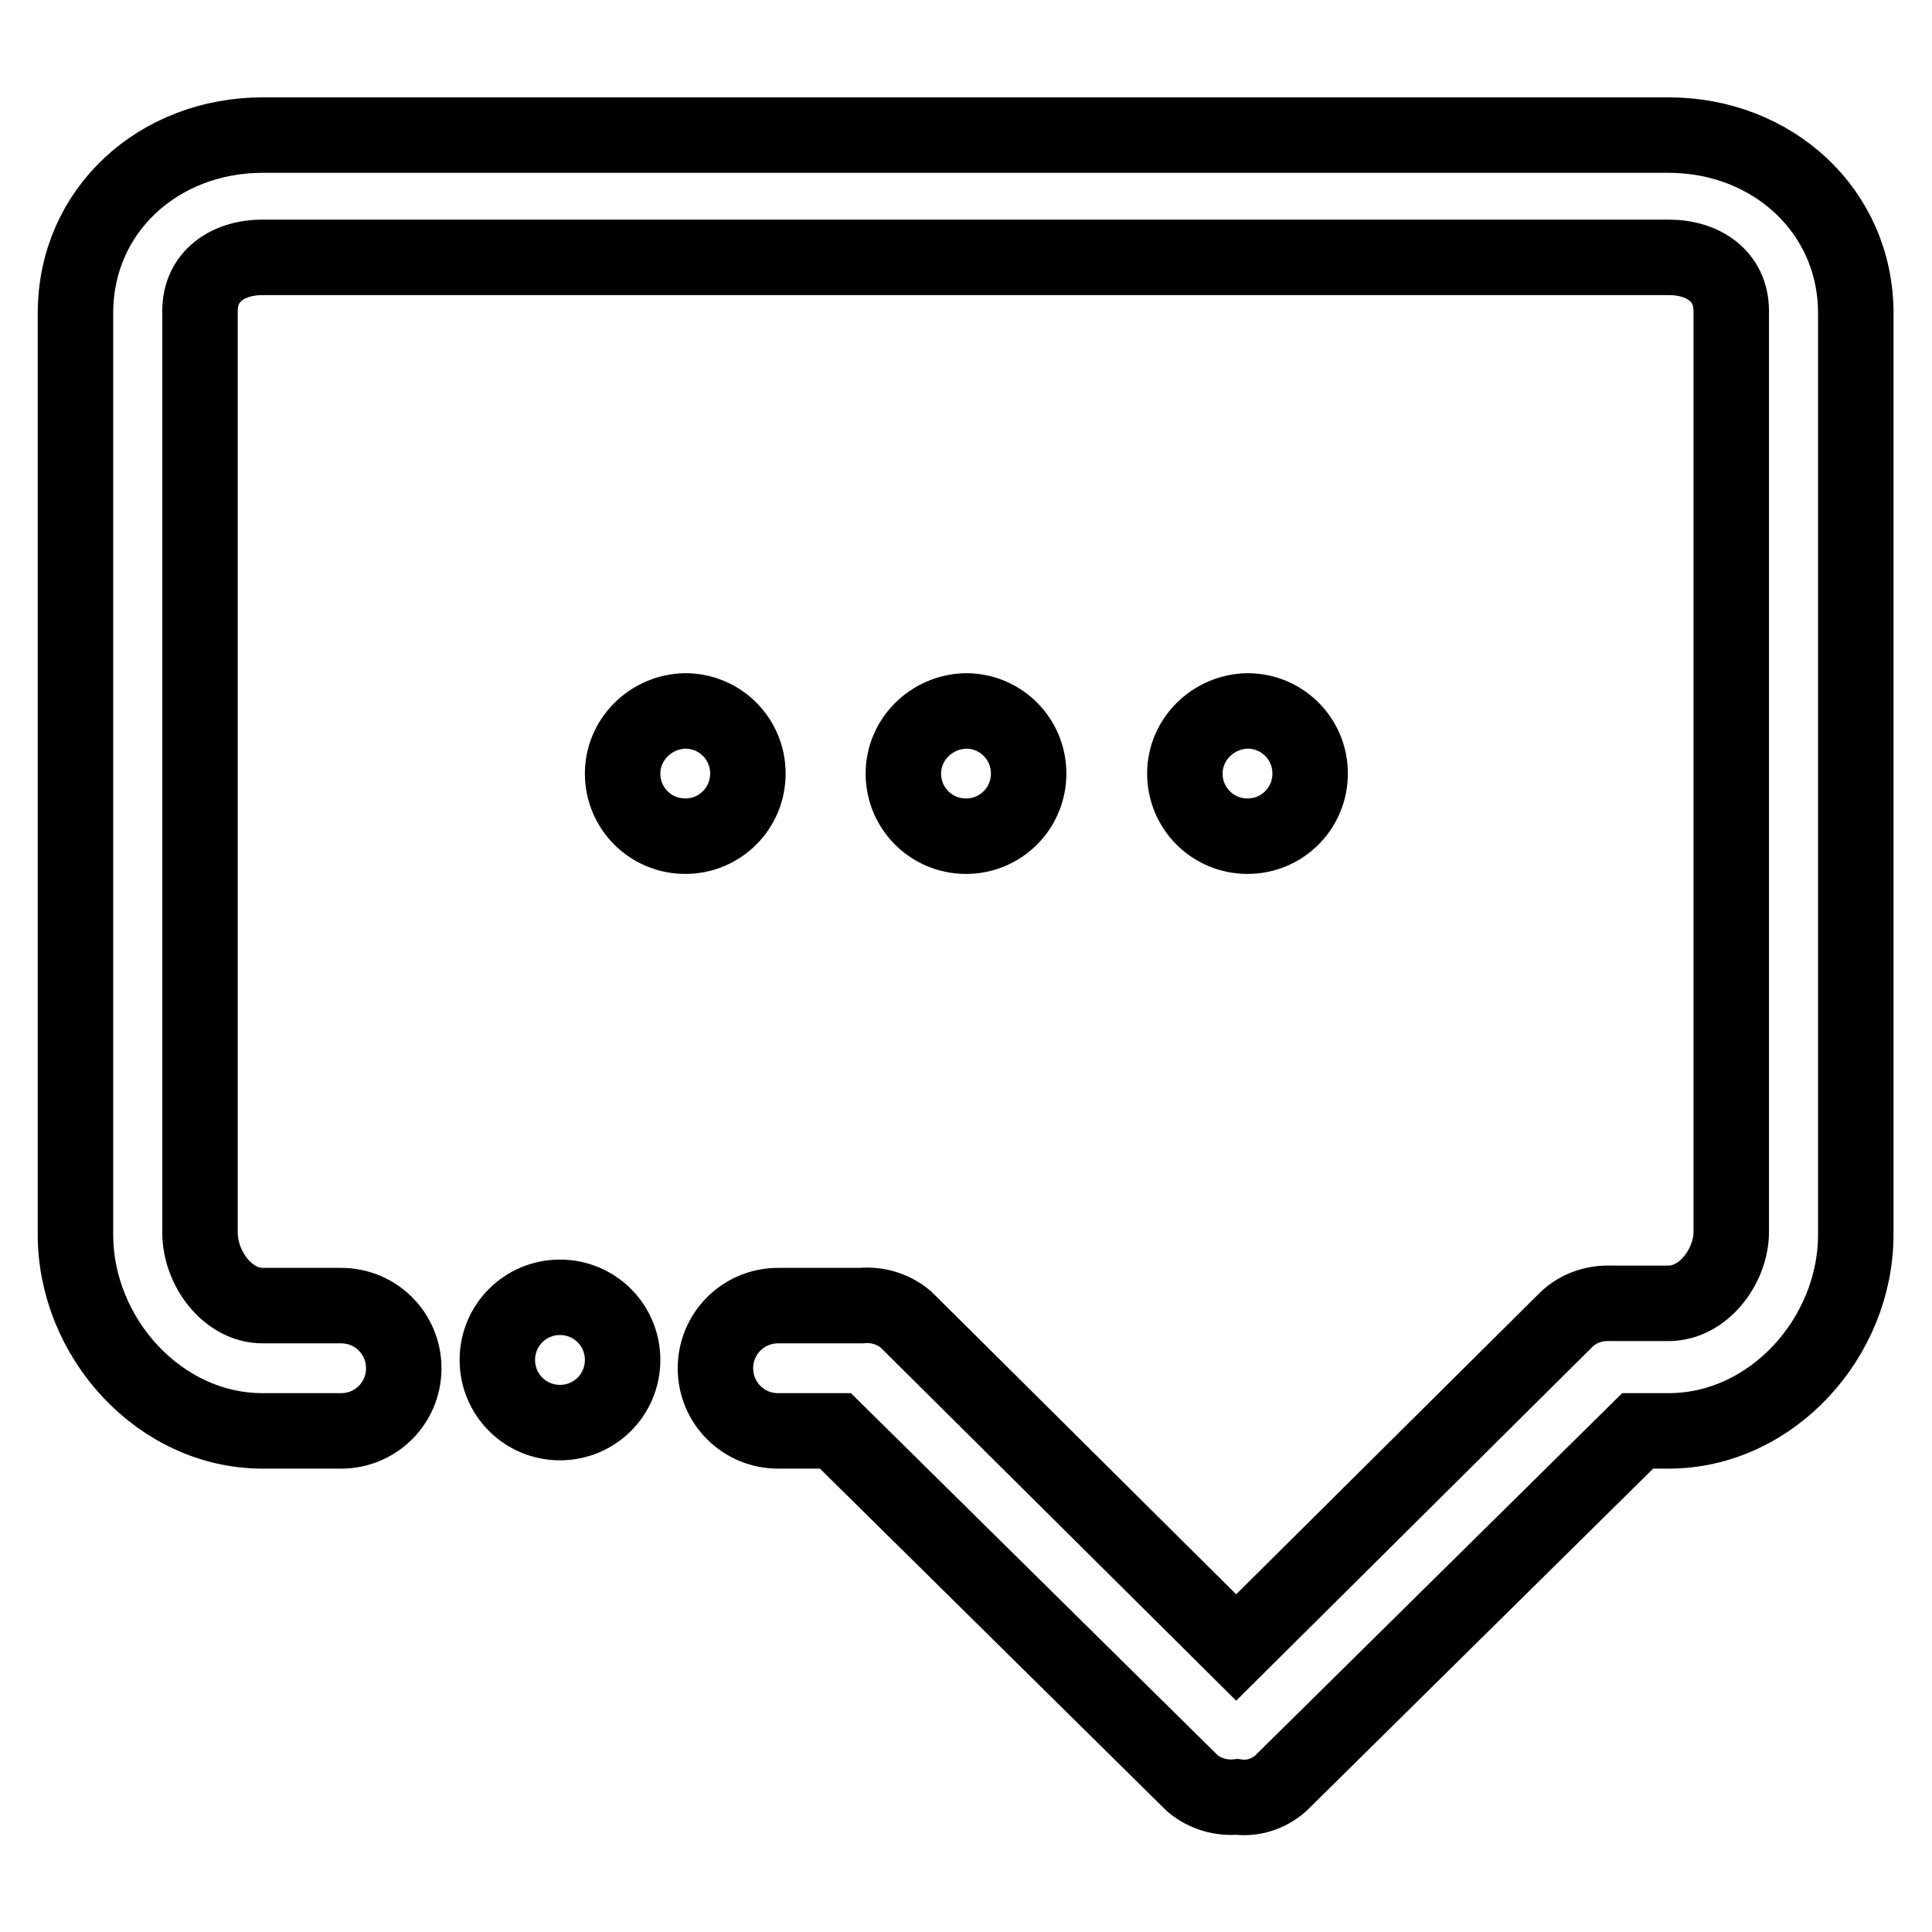 <?xml version="1.0" encoding="utf-8"?>
<!-- Svg Vector Icons : http://www.onlinewebfonts.com/icon -->
<!DOCTYPE svg PUBLIC "-//W3C//DTD SVG 1.1//EN" "http://www.w3.org/Graphics/SVG/1.1/DTD/svg11.dtd">
<svg version="1.1" xmlns="http://www.w3.org/2000/svg" xmlns:xlink="http://www.w3.org/1999/xlink" x="0px" y="0px" viewBox="0 0 256 256" enable-background="new 0 0 256 256" xml:space="preserve">
<g> <path stroke-width="10" fill-opacity="0" stroke="#000000"  d="M163.9,238.1c-2.1,0.2-4.2-0.4-5.9-1.8l-47.3-46.7h-7.6c-4.6,0-8.3-3.7-8.3-8.3c0-4.6,3.7-8.3,8.3-8.3h11 c2.1-0.2,4.2,0.4,5.9,1.8l43.8,43.5l43.8-43.5c1.6-1.5,3.7-2.2,5.9-2.1h7.6c4.6,0,8.3-4.9,8.3-9.5V41.2c0-4.6-3.7-7.1-8.3-7.1H34.8 c-4.6,0-8.3,2.5-8.3,7.1v122.1c0,4.8,3.7,9.7,8.3,9.7h10.4c4.6,0,8.3,3.7,8.3,8.3c0,4.6-3.7,8.3-8.3,8.3H34.8 c-13.7,0-24.8-12.4-24.8-26V41.5c0-13.7,11.1-23.6,24.8-23.6h186.3c13.7,0,24.8,10,24.8,23.6v122.1c0,13.6-11.1,26-24.8,26H217 l-47.3,46.7C168.1,237.7,166,238.4,163.9,238.1z M65.9,180.2c0,4.6,3.7,8.3,8.3,8.3c4.6,0,8.3-3.7,8.3-8.3c0-4.6-3.7-8.3-8.3-8.3 C69.6,171.9,65.9,175.6,65.9,180.2z M82.5,102.5c0,4.6,3.7,8.3,8.3,8.3c4.6,0,8.3-3.7,8.3-8.3c0-4.6-3.7-8.3-8.3-8.3 C86.2,94.3,82.5,98,82.5,102.5z M119.7,102.5c0,4.6,3.7,8.3,8.3,8.3c4.6,0,8.3-3.7,8.3-8.3c0-4.6-3.7-8.3-8.3-8.3 C123.4,94.3,119.7,98,119.7,102.5z M157,102.5c0,4.6,3.7,8.3,8.3,8.3c4.6,0,8.3-3.7,8.3-8.3c0-4.6-3.7-8.3-8.3-8.3 C160.7,94.3,157,98,157,102.5z"/></g>
</svg>